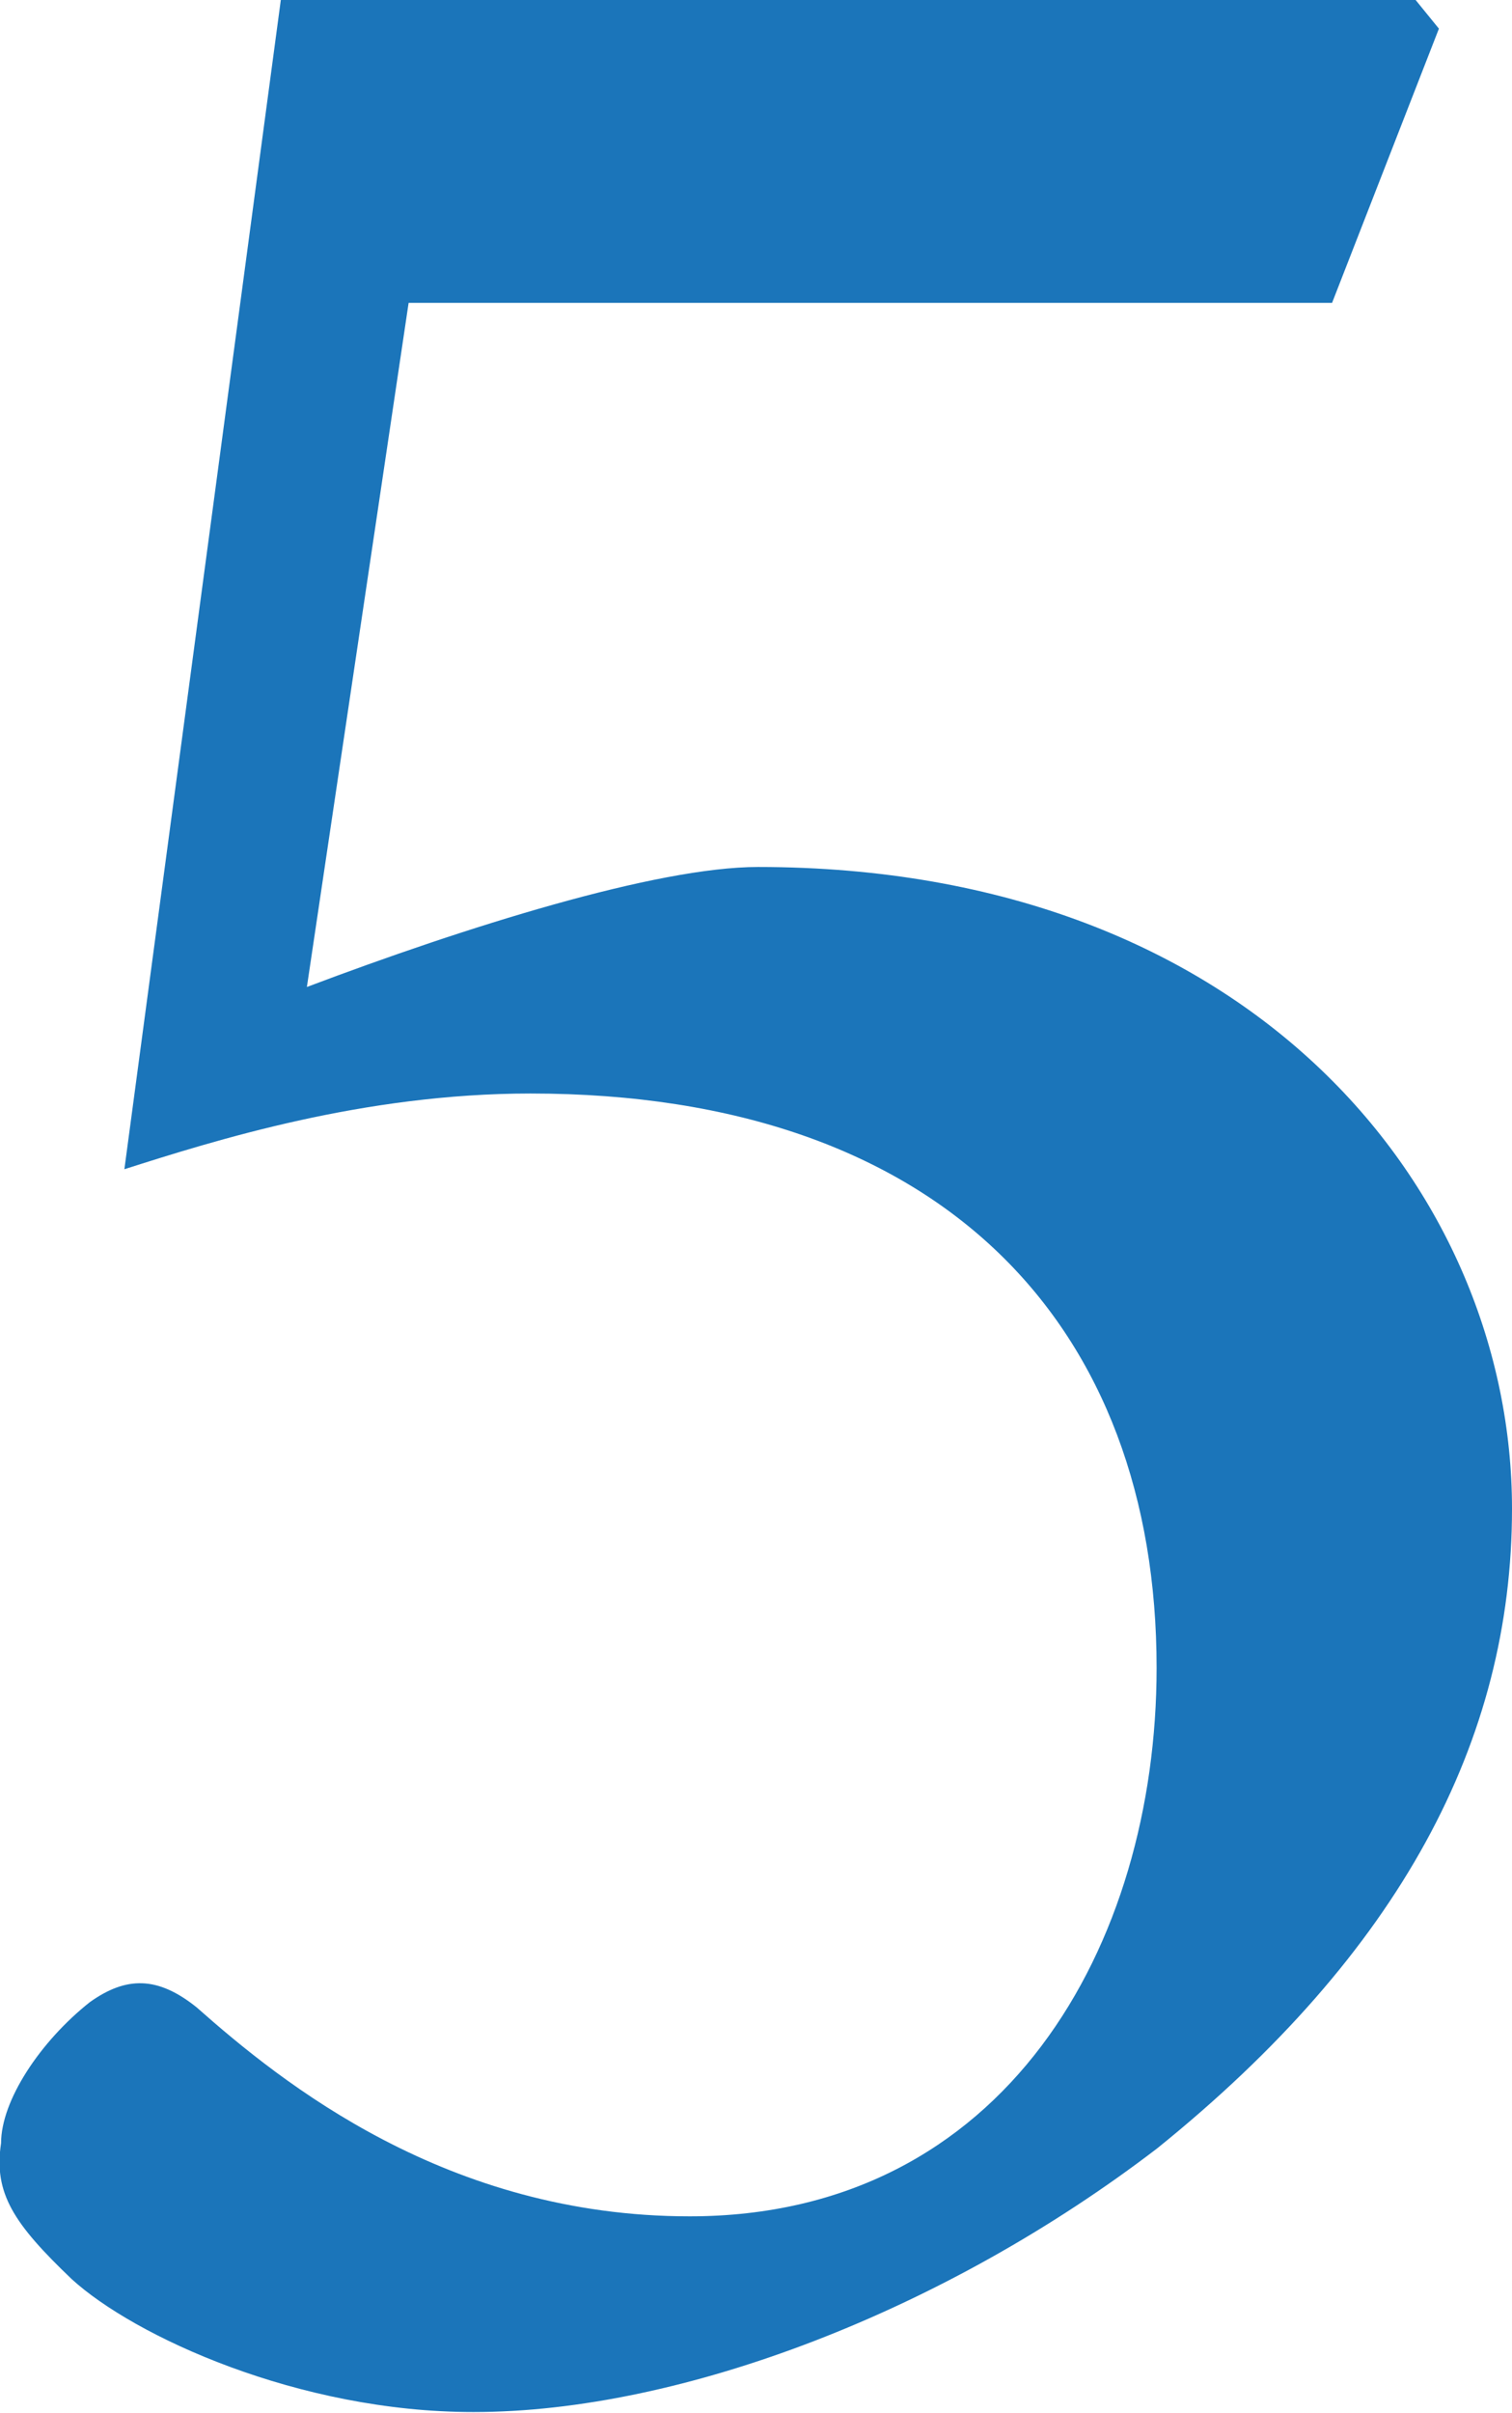 <svg xmlns="http://www.w3.org/2000/svg" viewBox="0 0 70.75 112.79"><g id="レイヤー_2" data-name="レイヤー 2"><g id="layer"><path d="M14.36,46.14c7.44-2.81,16.35-5.61,21.11-5.61,23.2,0,35.28,15.26,35.28,30,0,10.86-5.25,20.75-16.6,29.9-9.89,7.57-22.22,12.33-32,12.33-8.18,0-15.87-3.54-18.8-6.22-2.69-2.57-3.66-4-3.3-6.35,0-2,1.84-4.76,4.15-6.59,1.71-1.22,3.18-1.22,5,.24,4,3.54,11.72,9.77,23.07,9.77,14.77,0,21.85-12.7,21.85-25.64,0-15.87-9.89-26.85-29.3-26.85-7.81,0-14.77,2.19-19,3.54L13.14,0h53.1l1.09,1.34-5,12.82H19.12Z" style="fill:#1b75ba"/></g></g></svg>